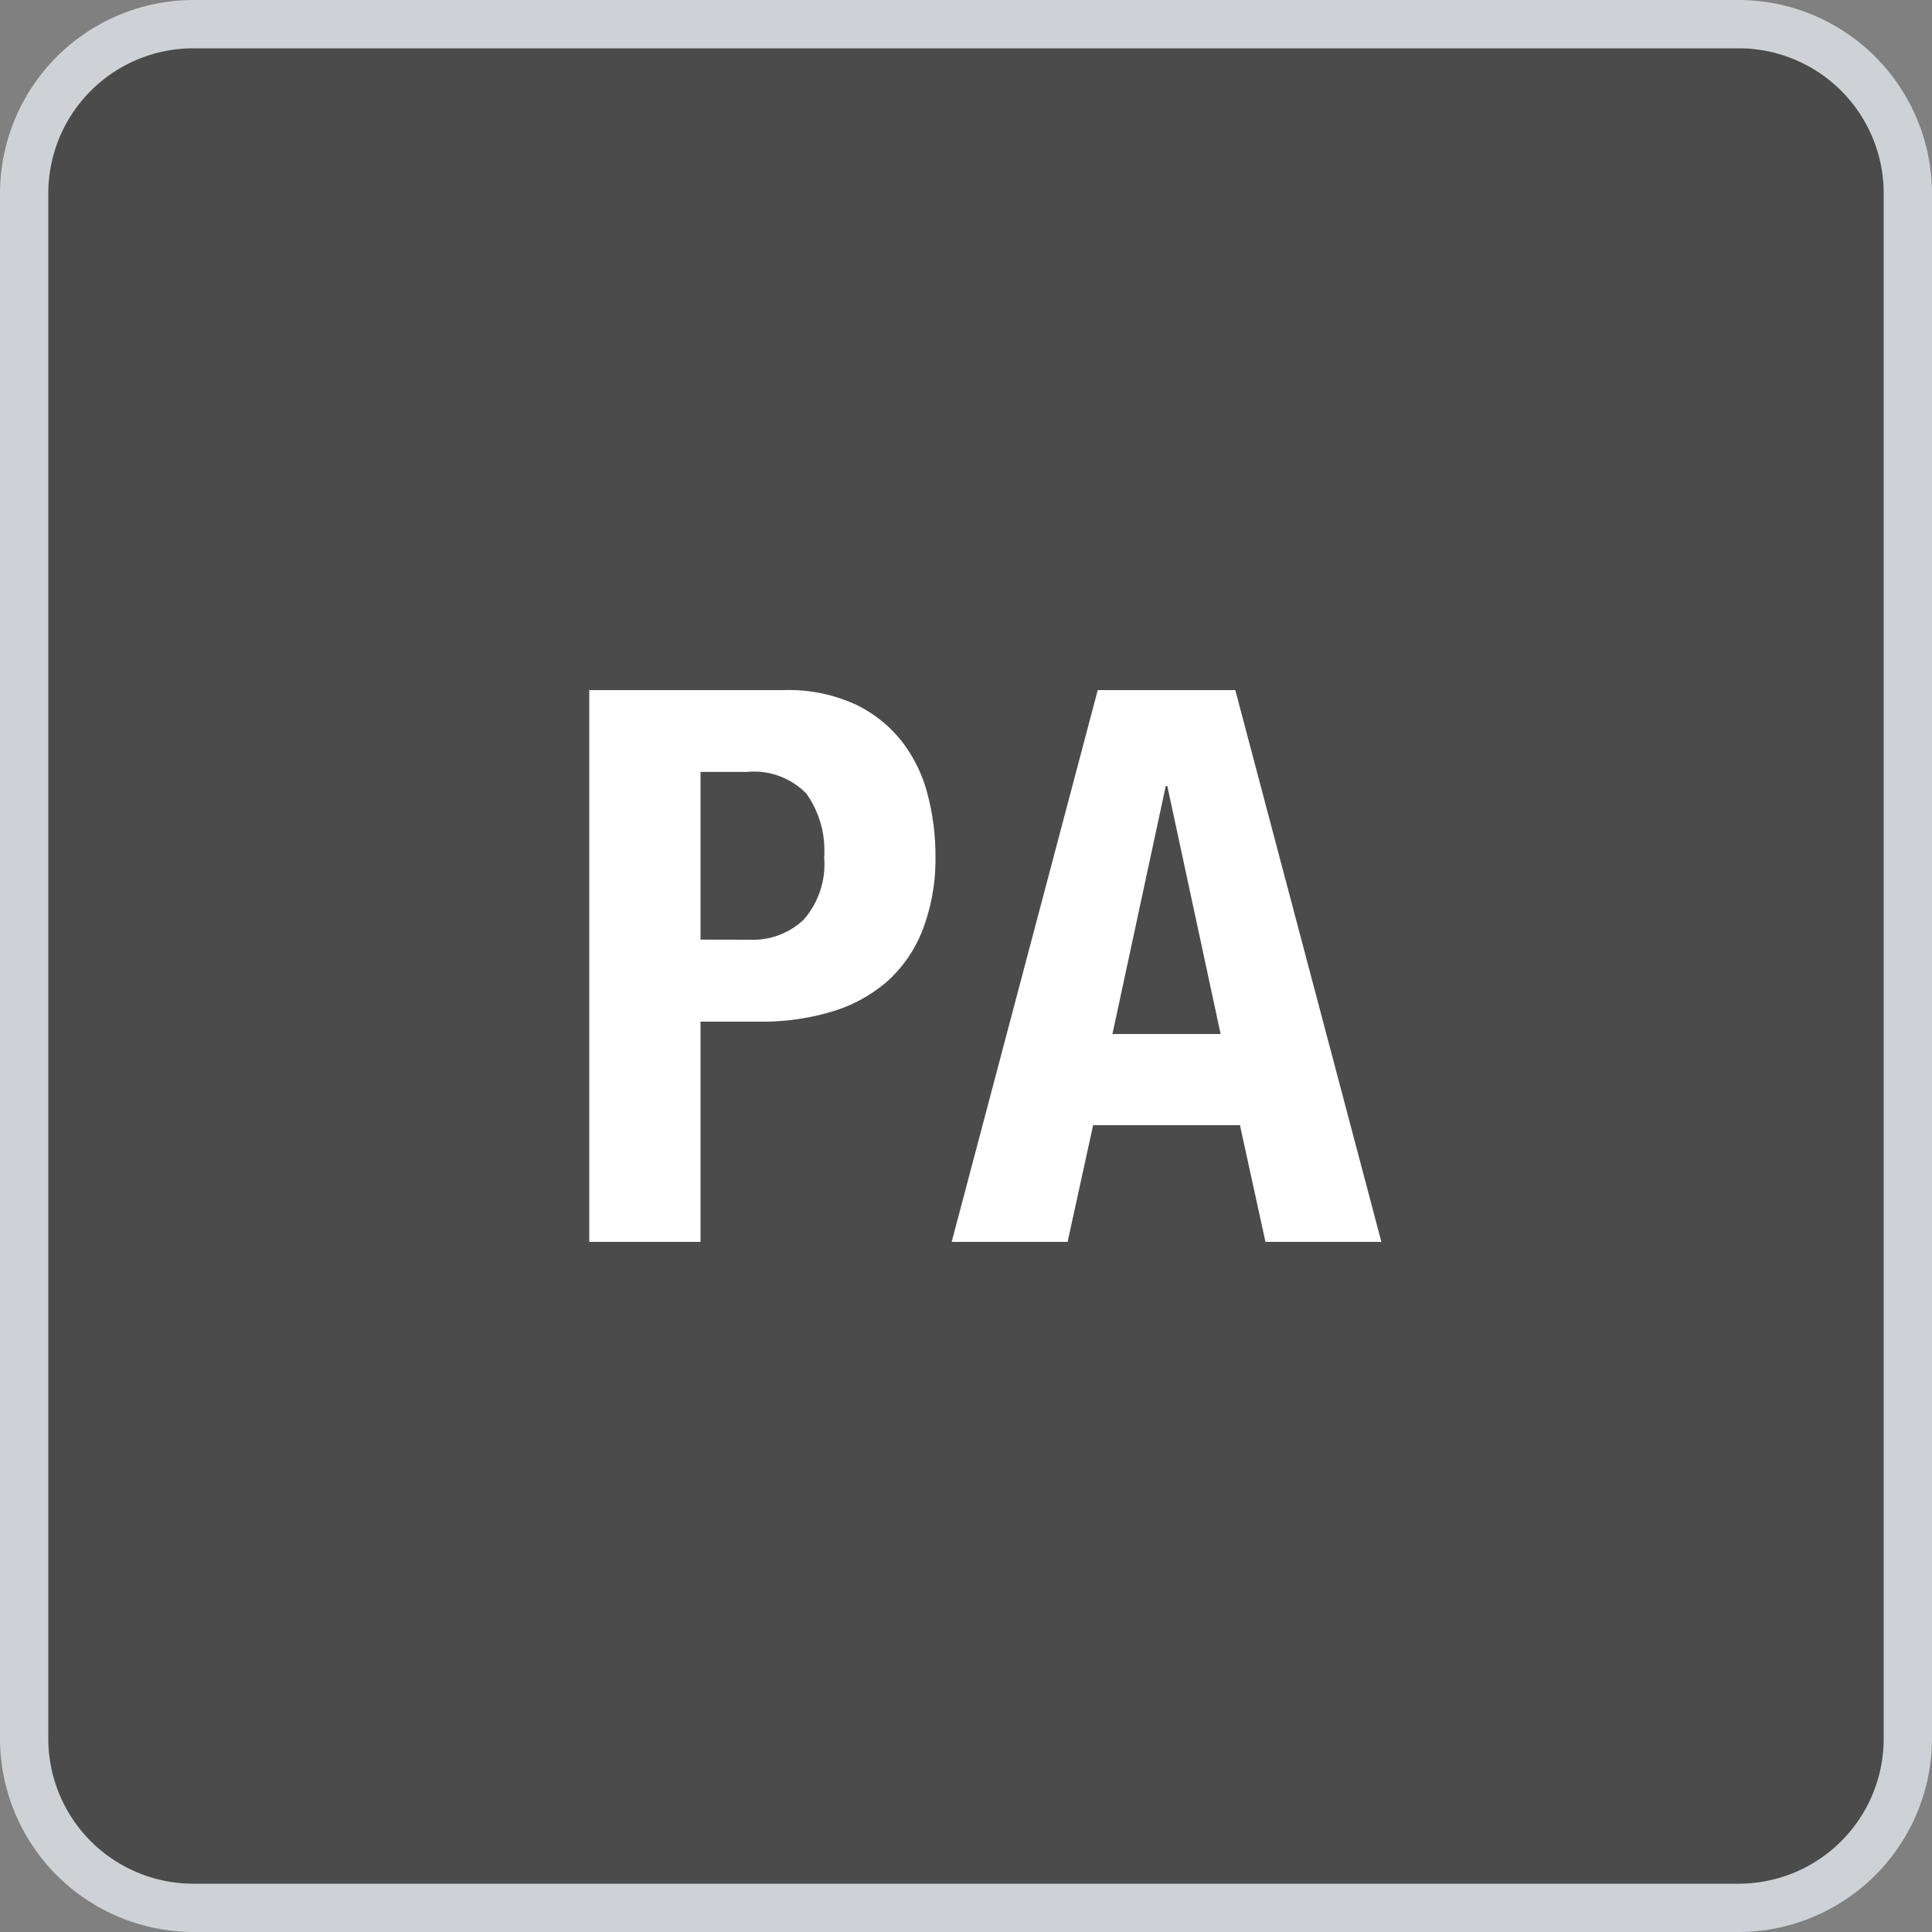 <svg id="PA" xmlns="http://www.w3.org/2000/svg" xmlns:xlink="http://www.w3.org/1999/xlink" width="80" height="80" viewBox="0 0 80 80">
  <rect x="0" y="0" width="80" height="80" fill="#808080" stroke="none"/>
  <defs>
    <clipPath id="clip-path">
      <rect id="長方形_1777" data-name="長方形 1777" width="80" height="80" transform="translate(0 0)" fill="none"/>
    </clipPath>
  </defs>
  <g id="グループ_2545" data-name="グループ 2545" clip-path="url(#clip-path)">
    <rect id="長方形_1776" data-name="長方形 1776" width="78" height="78" rx="7" transform="translate(1 1)" fill="#4b4b4b"/>
    <path id="パス_7112" data-name="パス 7112" d="M72,2a6.007,6.007,0,0,1,6,6V72a6.007,6.007,0,0,1-6,6H8a6.007,6.007,0,0,1-6-6V8A6.007,6.007,0,0,1,8,2Zm0-2H8A8.024,8.024,0,0,0,0,8V72a8.024,8.024,0,0,0,8,8H72a8.024,8.024,0,0,0,8-8V8a8.024,8.024,0,0,0-8-8" fill="#ced2d6"/>
    <path id="パス_7113" data-name="パス 7113" d="M32.463,28.576a6.649,6.649,0,0,1,2.96.592,5.4,5.4,0,0,1,1.936,1.552,6.067,6.067,0,0,1,1.056,2.192,9.967,9.967,0,0,1,.32,2.512,8.2,8.2,0,0,1-.528,3.072,5.567,5.567,0,0,1-1.472,2.144,6.17,6.17,0,0,1-2.287,1.248,10.056,10.056,0,0,1-2.977.416H29.007v9.12H24.4V28.576ZM31.055,38.912a3.044,3.044,0,0,0,2.225-.832,3.5,3.5,0,0,0,.847-2.592,4.053,4.053,0,0,0-.736-2.624,3.019,3.019,0,0,0-2.464-.9h-1.92v6.944Z" fill="#fff"/>
    <path id="パス_7114" data-name="パス 7114" d="M51.151,28.576,57.2,51.423H52.4l-1.056-4.832H45.264l-1.057,4.832h-4.8l6.048-22.847Zm-.608,14.239L48.335,32.544h-.063L46.064,42.815Z" fill="#fff"/>
  </g>
</svg>
